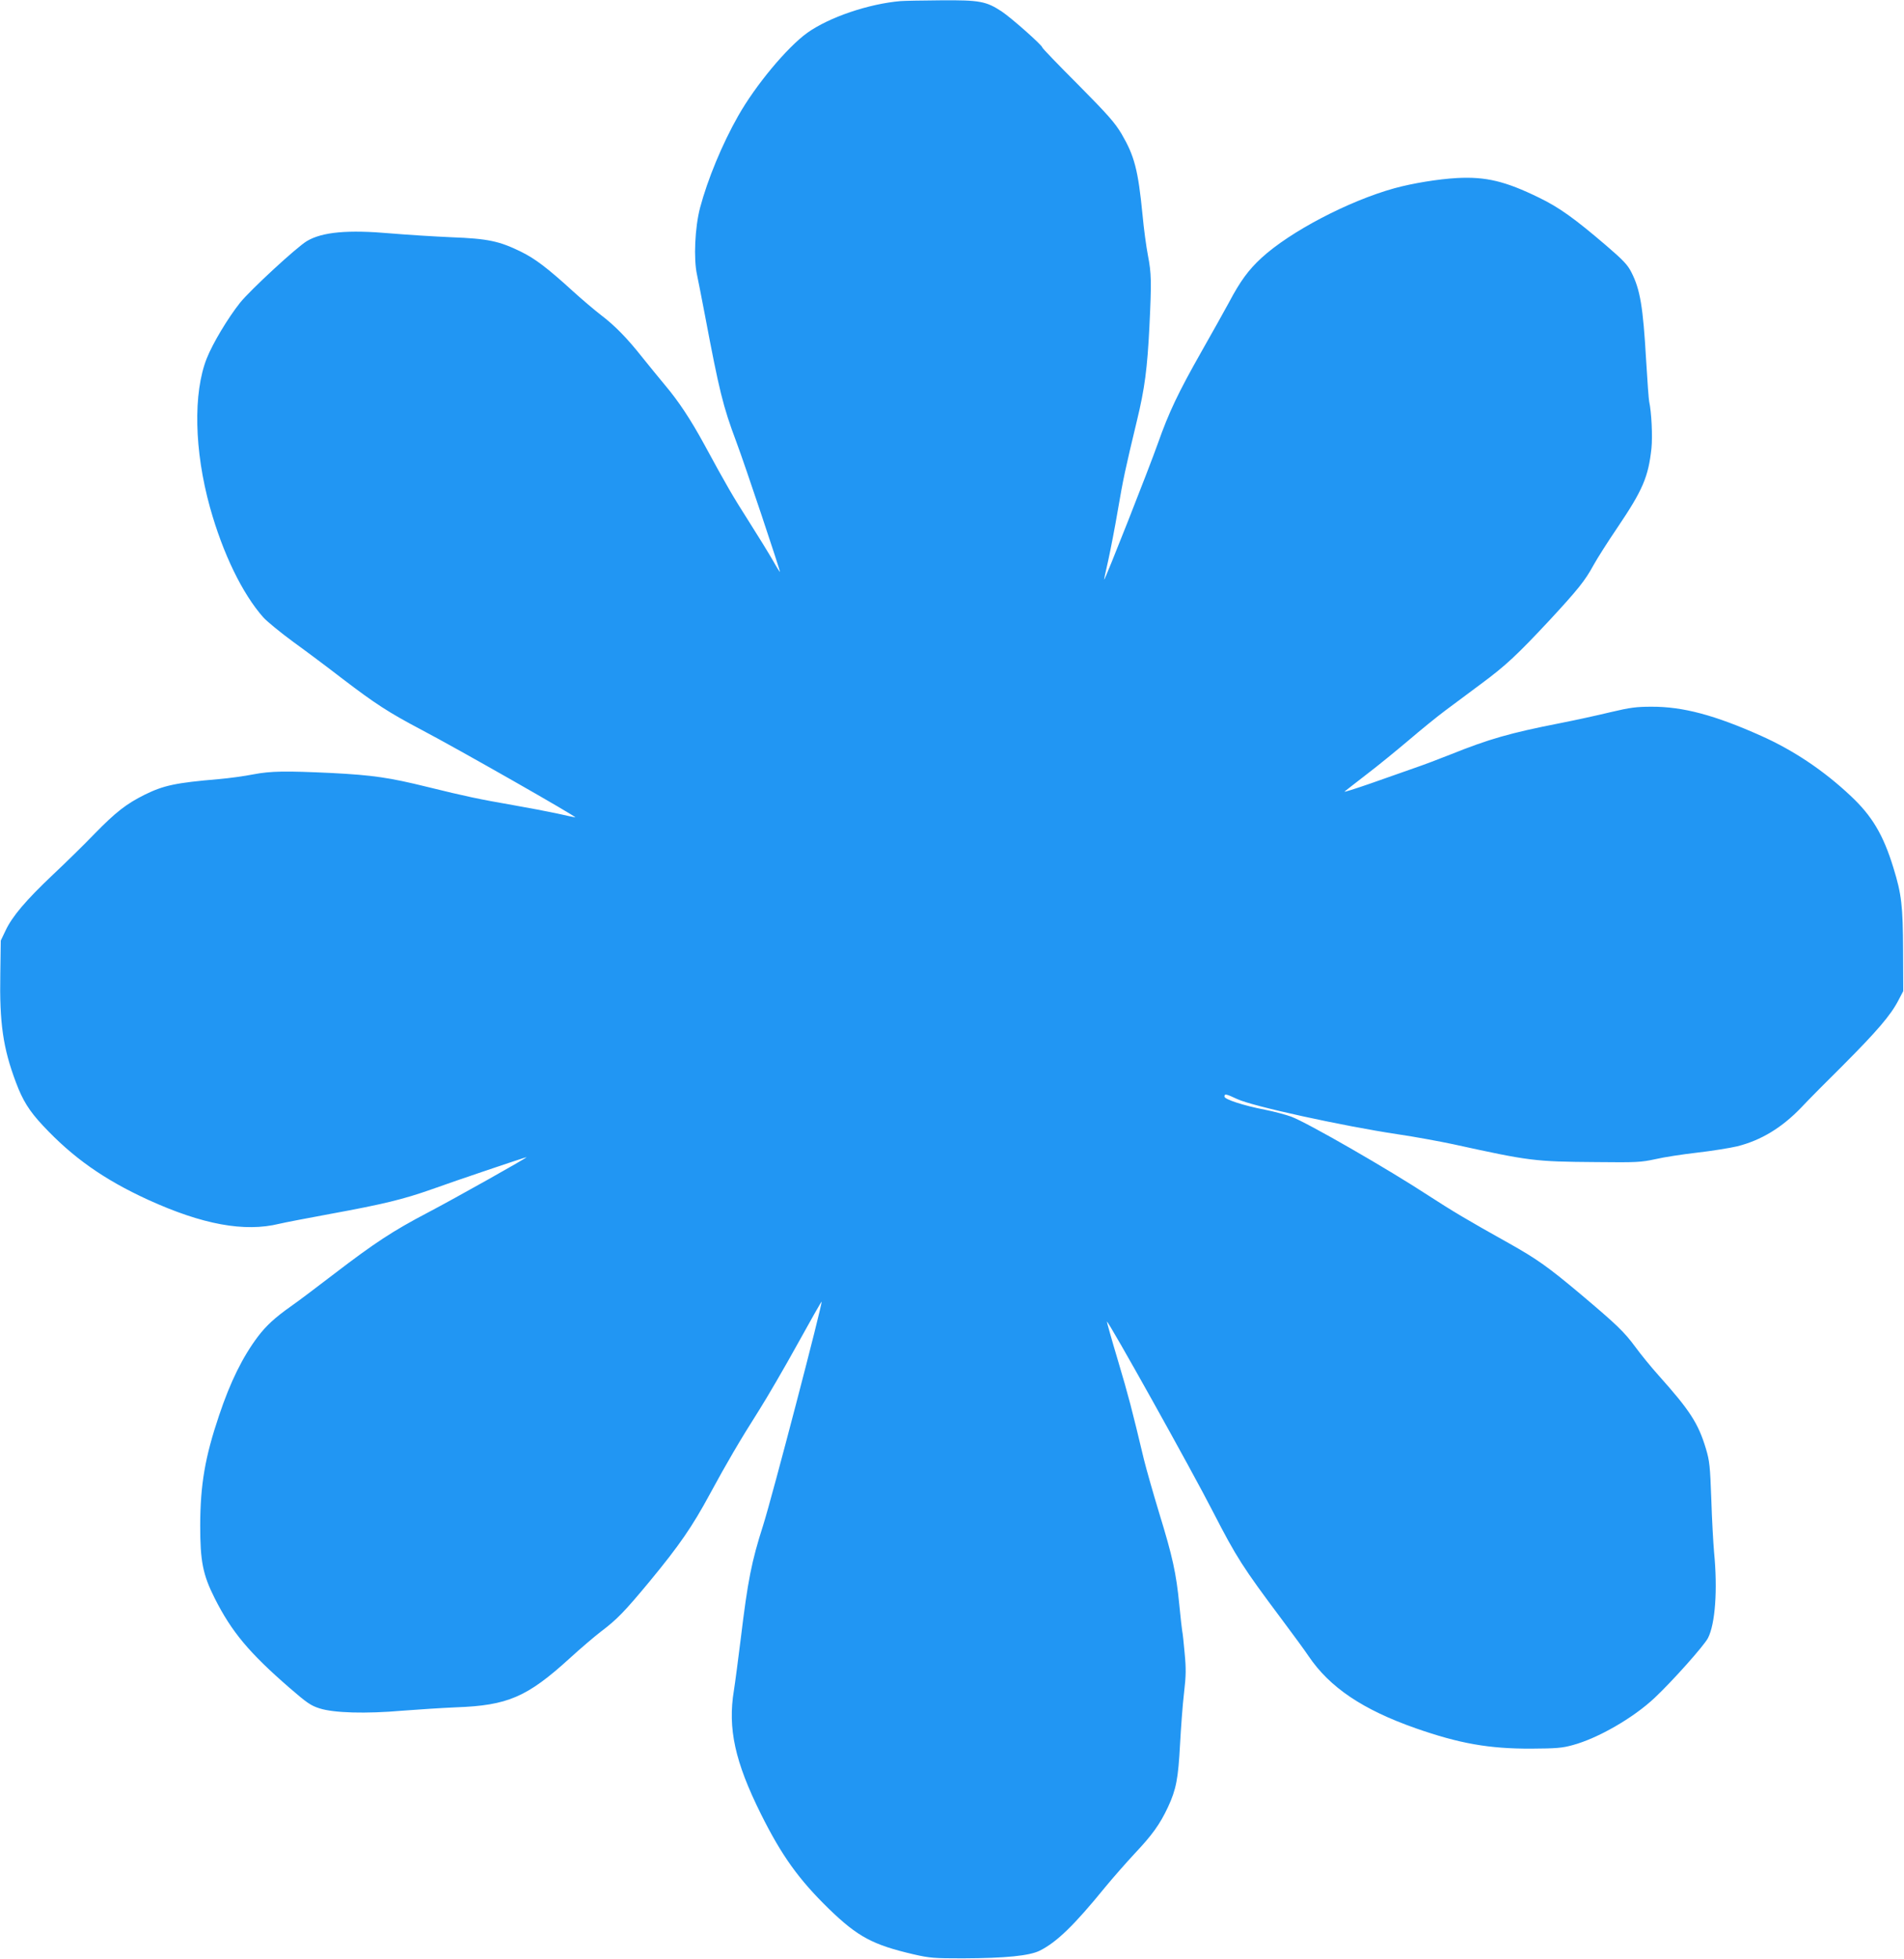 <?xml version="1.0" standalone="no"?>
<!DOCTYPE svg PUBLIC "-//W3C//DTD SVG 20010904//EN"
 "http://www.w3.org/TR/2001/REC-SVG-20010904/DTD/svg10.dtd">
<svg version="1.0" xmlns="http://www.w3.org/2000/svg"
 width="1244pt" height="1280pt" viewBox="0 0 1244 1280"
 preserveAspectRatio="xMidYMid meet">
<g transform="translate(0,1280) scale(0.1,-0.1)"
fill="#2196f3" stroke="none">
<path d="M5885 12793 c-210 -18 -466 -105 -610 -207 -133 -96 -339 -343 -453
-545 -104 -183 -199 -414 -248 -598 -34 -130 -43 -335 -20 -438 8 -38 31 -155
51 -260 95 -502 118 -597 206 -832 55 -146 289 -846 285 -850 -1 -1 -22 32
-46 75 -24 42 -94 156 -155 252 -109 171 -145 233 -295 509 -88 161 -165 278
-256 386 -37 44 -101 123 -143 175 -105 133 -183 212 -276 283 -44 34 -124
102 -179 152 -169 154 -248 214 -341 260 -142 70 -217 86 -455 95 -113 5 -290
16 -395 25 -282 25 -449 10 -550 -50 -67 -40 -367 -317 -436 -402 -81 -102
-179 -266 -218 -364 -90 -227 -82 -603 21 -974 84 -301 211 -563 348 -718 23
-26 112 -99 198 -162 87 -63 230 -170 319 -239 215 -164 301 -220 517 -334
240 -126 1022 -572 1005 -572 -3 0 -56 11 -117 25 -61 13 -191 38 -289 55
-224 39 -309 57 -561 119 -247 61 -356 77 -627 91 -299 14 -395 13 -510 -9
-55 -11 -156 -25 -225 -31 -283 -24 -361 -41 -485 -102 -120 -60 -188 -113
-326 -254 -68 -71 -193 -193 -276 -271 -172 -163 -263 -269 -307 -363 l-31
-65 -3 -215 c-6 -324 18 -488 102 -711 44 -118 87 -187 176 -282 195 -209 399
-353 687 -485 355 -162 630 -213 858 -157 33 8 184 37 336 65 344 63 475 95
659 160 161 58 612 210 620 210 11 0 -466 -268 -645 -362 -229 -120 -346 -197
-614 -402 -112 -86 -238 -181 -280 -210 -106 -75 -162 -127 -216 -198 -100
-133 -180 -295 -254 -516 -92 -273 -122 -451 -123 -717 0 -235 17 -322 95
-477 111 -220 225 -356 490 -586 112 -97 138 -115 195 -133 94 -30 301 -36
542 -15 102 8 259 18 350 22 337 12 464 67 741 319 72 66 164 144 203 174 107
81 154 129 320 329 194 235 279 358 395 573 108 199 191 342 323 550 51 81
163 273 248 427 85 154 156 279 158 278 8 -8 -323 -1276 -382 -1461 -76 -238
-100 -359 -146 -739 -17 -137 -37 -290 -45 -340 -41 -249 7 -466 176 -806 136
-273 247 -428 445 -621 189 -183 287 -235 554 -297 105 -24 132 -26 320 -26
283 1 436 17 503 50 112 56 225 166 427 414 52 63 139 162 193 220 115 122
165 191 218 304 54 116 67 186 79 411 6 110 17 261 26 335 13 112 14 156 4
260 -6 69 -13 134 -16 145 -2 11 -11 89 -19 172 -20 205 -44 314 -131 597 -40
132 -85 290 -100 351 -79 331 -100 412 -169 644 -42 140 -74 255 -73 257 8 8
555 -972 695 -1246 152 -295 192 -358 448 -700 72 -96 151 -204 175 -240 138
-204 353 -349 700 -471 286 -100 479 -134 755 -133 162 1 202 4 270 23 164 44
396 177 536 309 117 110 321 339 348 390 48 93 64 317 40 562 -5 58 -14 213
-18 345 -8 217 -11 249 -35 330 -50 166 -104 250 -310 480 -49 55 -117 138
-151 185 -74 100 -121 145 -358 345 -212 178 -287 231 -467 332 -274 153 -369
210 -525 311 -264 173 -794 478 -899 517 -33 12 -110 33 -171 45 -140 27 -265
68 -265 86 0 20 10 18 83 -16 98 -47 695 -177 1048 -230 110 -16 272 -46 362
-65 502 -110 530 -114 937 -117 264 -3 292 -1 385 19 55 13 179 32 275 43 96
11 213 30 260 41 156 39 293 122 420 255 41 44 165 169 276 279 216 217 307
322 357 419 l32 61 -1 265 c-1 291 -10 369 -63 540 -66 216 -140 340 -279 470
-175 165 -373 298 -586 393 -302 135 -511 191 -716 190 -97 0 -138 -5 -265
-35 -82 -20 -233 -53 -335 -73 -326 -64 -461 -103 -713 -204 -70 -28 -178 -69
-240 -90 -62 -22 -191 -67 -287 -101 -96 -33 -170 -57 -165 -51 6 5 71 56 145
113 75 57 198 158 275 223 77 66 183 152 235 191 52 39 158 118 235 175 164
121 239 192 451 419 183 198 230 256 286 359 23 42 93 152 156 245 165 244
202 331 222 518 8 79 0 237 -15 305 -3 13 -12 135 -20 272 -20 348 -39 460
-96 572 -24 48 -53 79 -166 176 -207 177 -306 248 -438 312 -219 107 -347 138
-535 128 -124 -7 -290 -34 -410 -67 -299 -83 -681 -283 -868 -455 -85 -78
-139 -152 -212 -290 -30 -55 -110 -199 -179 -320 -153 -270 -214 -398 -286
-602 -55 -156 -346 -895 -351 -890 -1 1 11 58 27 127 15 69 44 217 63 330 35
204 47 260 125 585 50 207 67 335 81 615 14 292 13 343 -10 462 -11 57 -27
175 -35 263 -29 296 -53 386 -137 530 -45 75 -88 124 -285 323 -128 128 -233
237 -233 242 0 14 -202 193 -265 235 -102 67 -145 75 -398 73 -122 -1 -240 -3
-262 -5z"/>
</g>
</svg>
